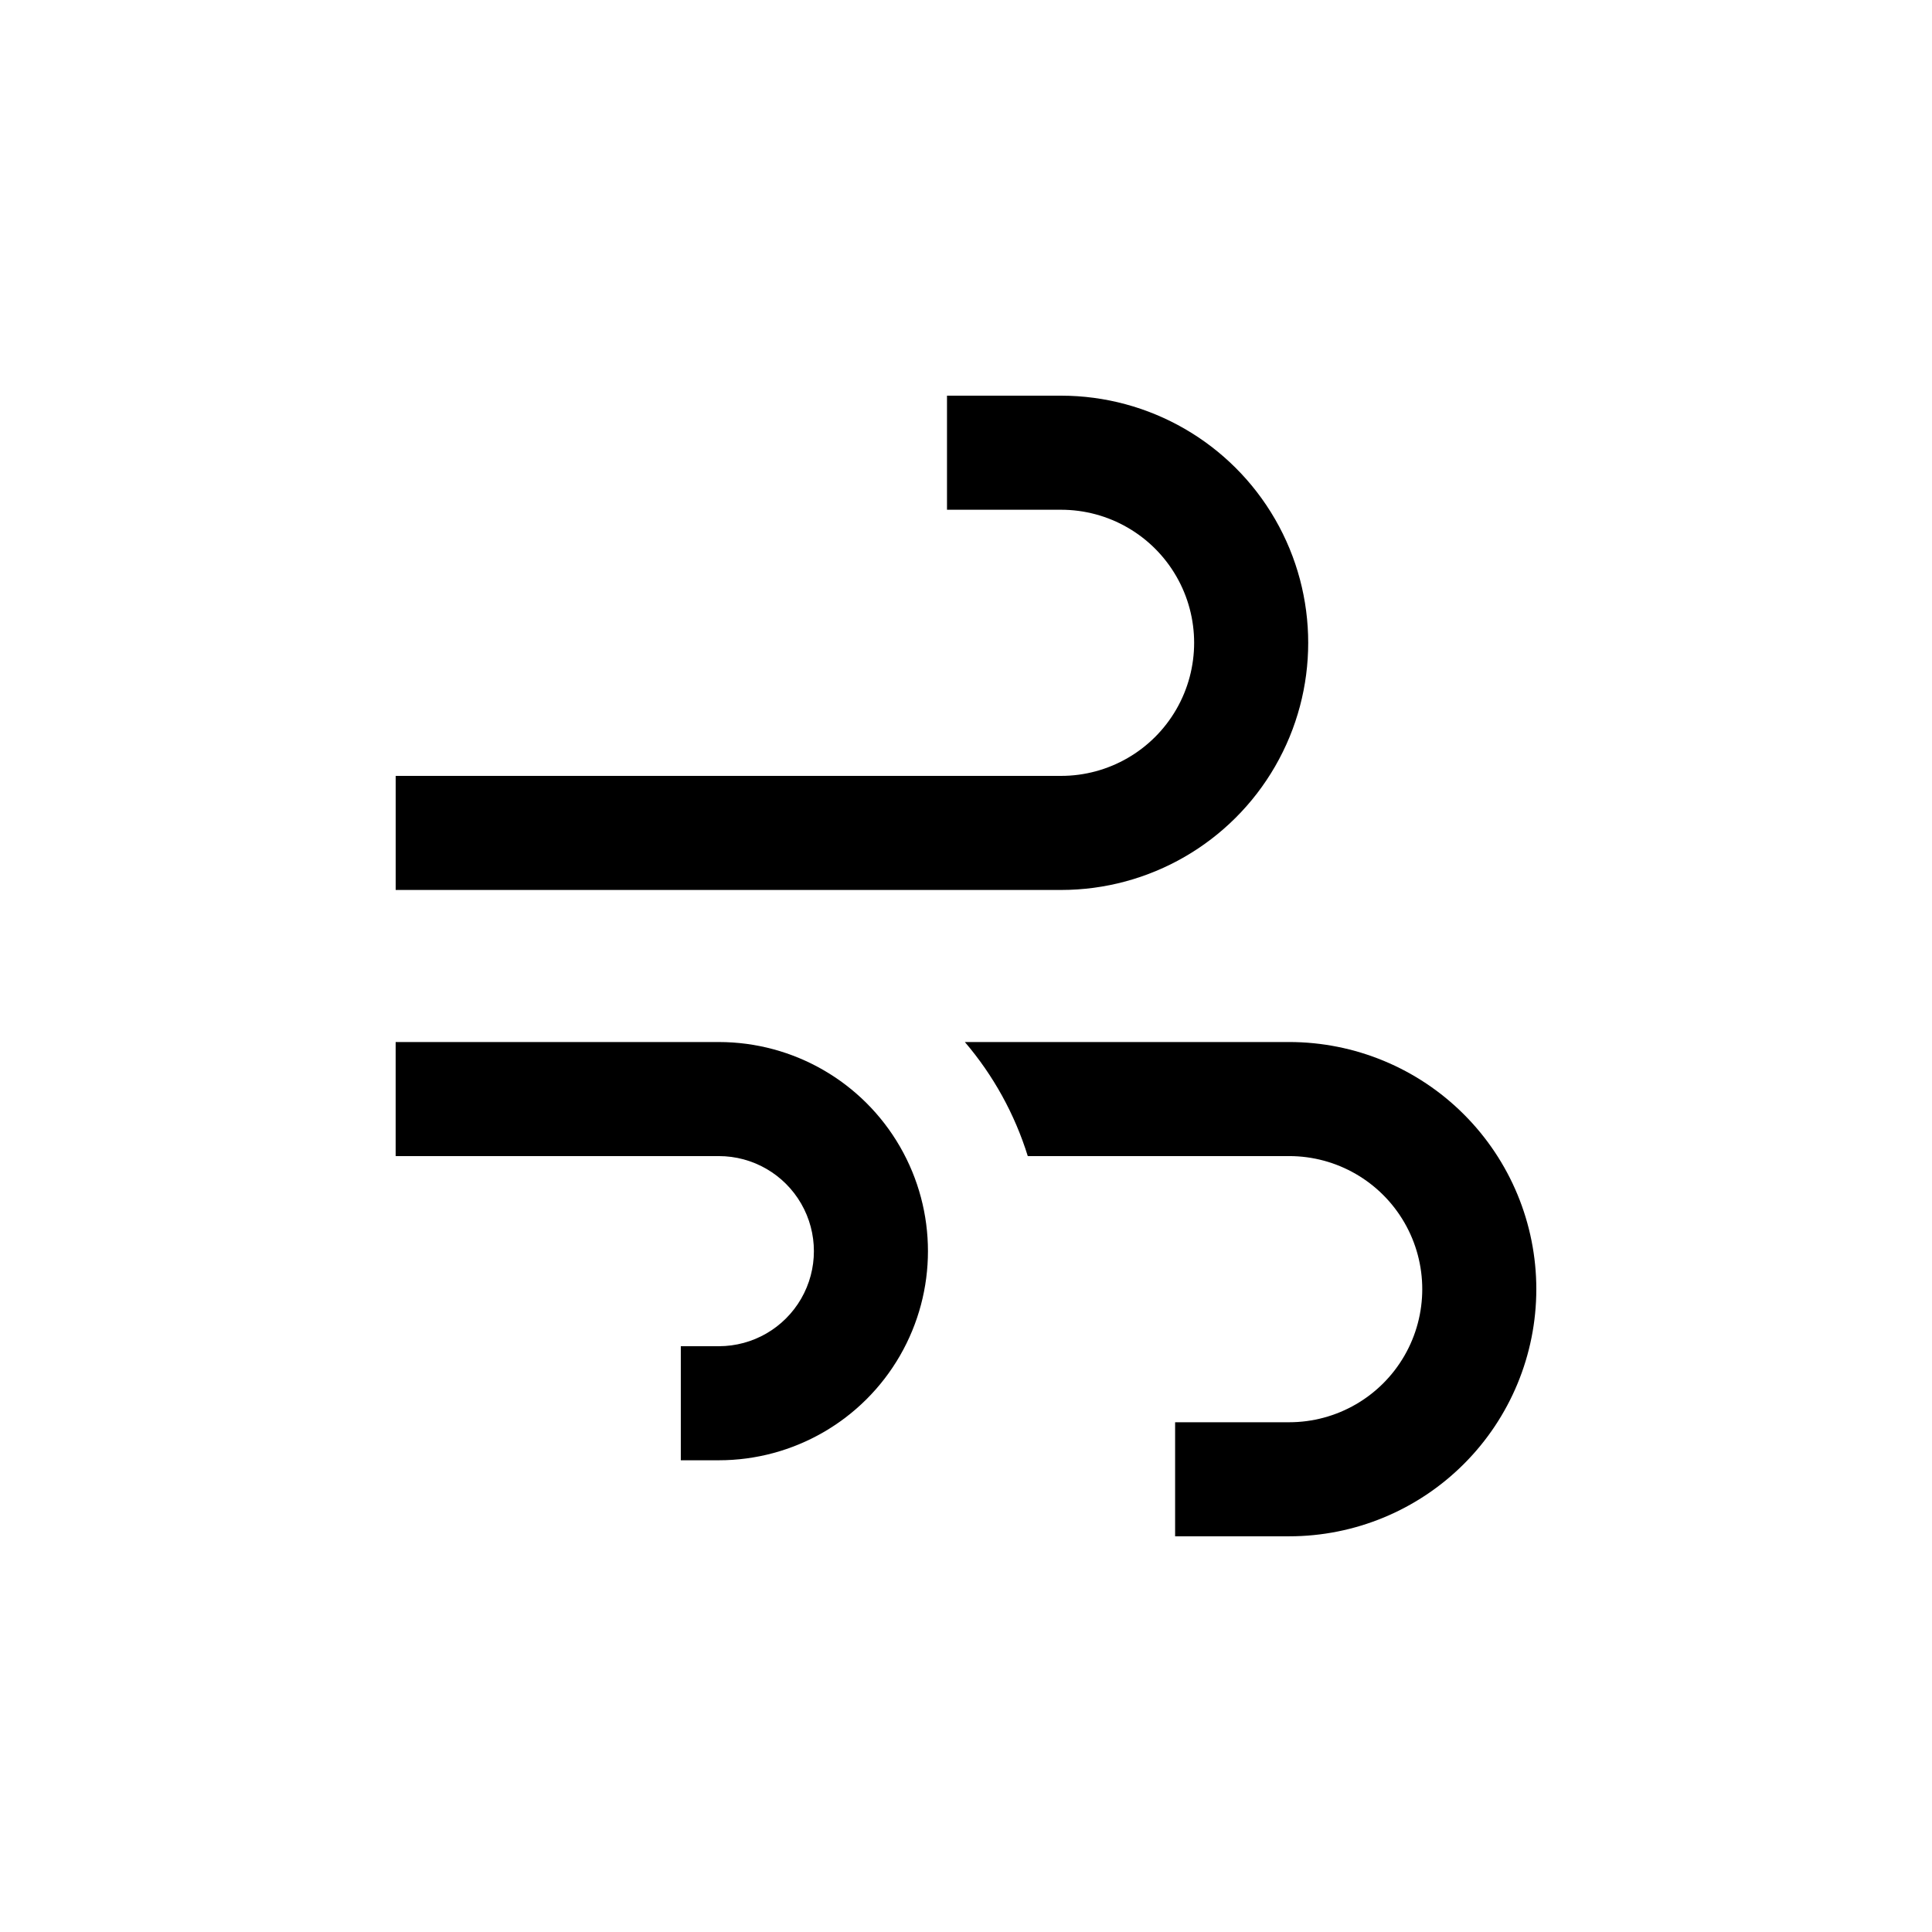 <?xml version="1.0" encoding="UTF-8"?>
<!-- Uploaded to: SVG Repo, www.svgrepo.com, Generator: SVG Repo Mixer Tools -->
<svg fill="#000000" width="800px" height="800px" version="1.1" viewBox="144 144 512 512" xmlns="http://www.w3.org/2000/svg">
 <g>
  <path d="m248.86 379.85h176.33c23.402 0 45.023-12.484 56.723-32.75 11.699-20.262 11.699-45.23 0-65.496-11.699-20.262-33.32-32.746-56.723-32.746h-30.227v30.23h30.23-0.004c12.602 0 24.242 6.719 30.543 17.633 6.301 10.91 6.301 24.355 0 35.266s-17.941 17.633-30.543 17.633h-176.33z"/>
  <path d="m551.14 485.64c0-17.367-6.898-34.027-19.184-46.309-12.281-12.285-28.941-19.184-46.312-19.184h-85.949c7.555 8.84 13.227 19.125 16.676 30.227h69.273c12.602 0 24.242 6.723 30.543 17.633 6.301 10.914 6.301 24.355 0 35.27-6.301 10.91-17.941 17.633-30.543 17.633h-30.227v30.23h30.23l-0.004-0.004c17.371 0 34.031-6.898 46.312-19.184 12.285-12.281 19.184-28.941 19.184-46.312z"/>
  <path d="m334.5 500.76h-10.078v30.23h10.078v-0.004c19.797 0 38.094-10.562 47.992-27.707 9.902-17.148 9.902-38.273 0-55.422-9.898-17.145-28.195-27.707-47.992-27.707h-85.648v30.23l85.648-0.004c9 0 17.316 4.801 21.816 12.598 4.5 7.793 4.5 17.395 0 25.188-4.5 7.797-12.816 12.598-21.816 12.598z"/>
 </g>
</svg>